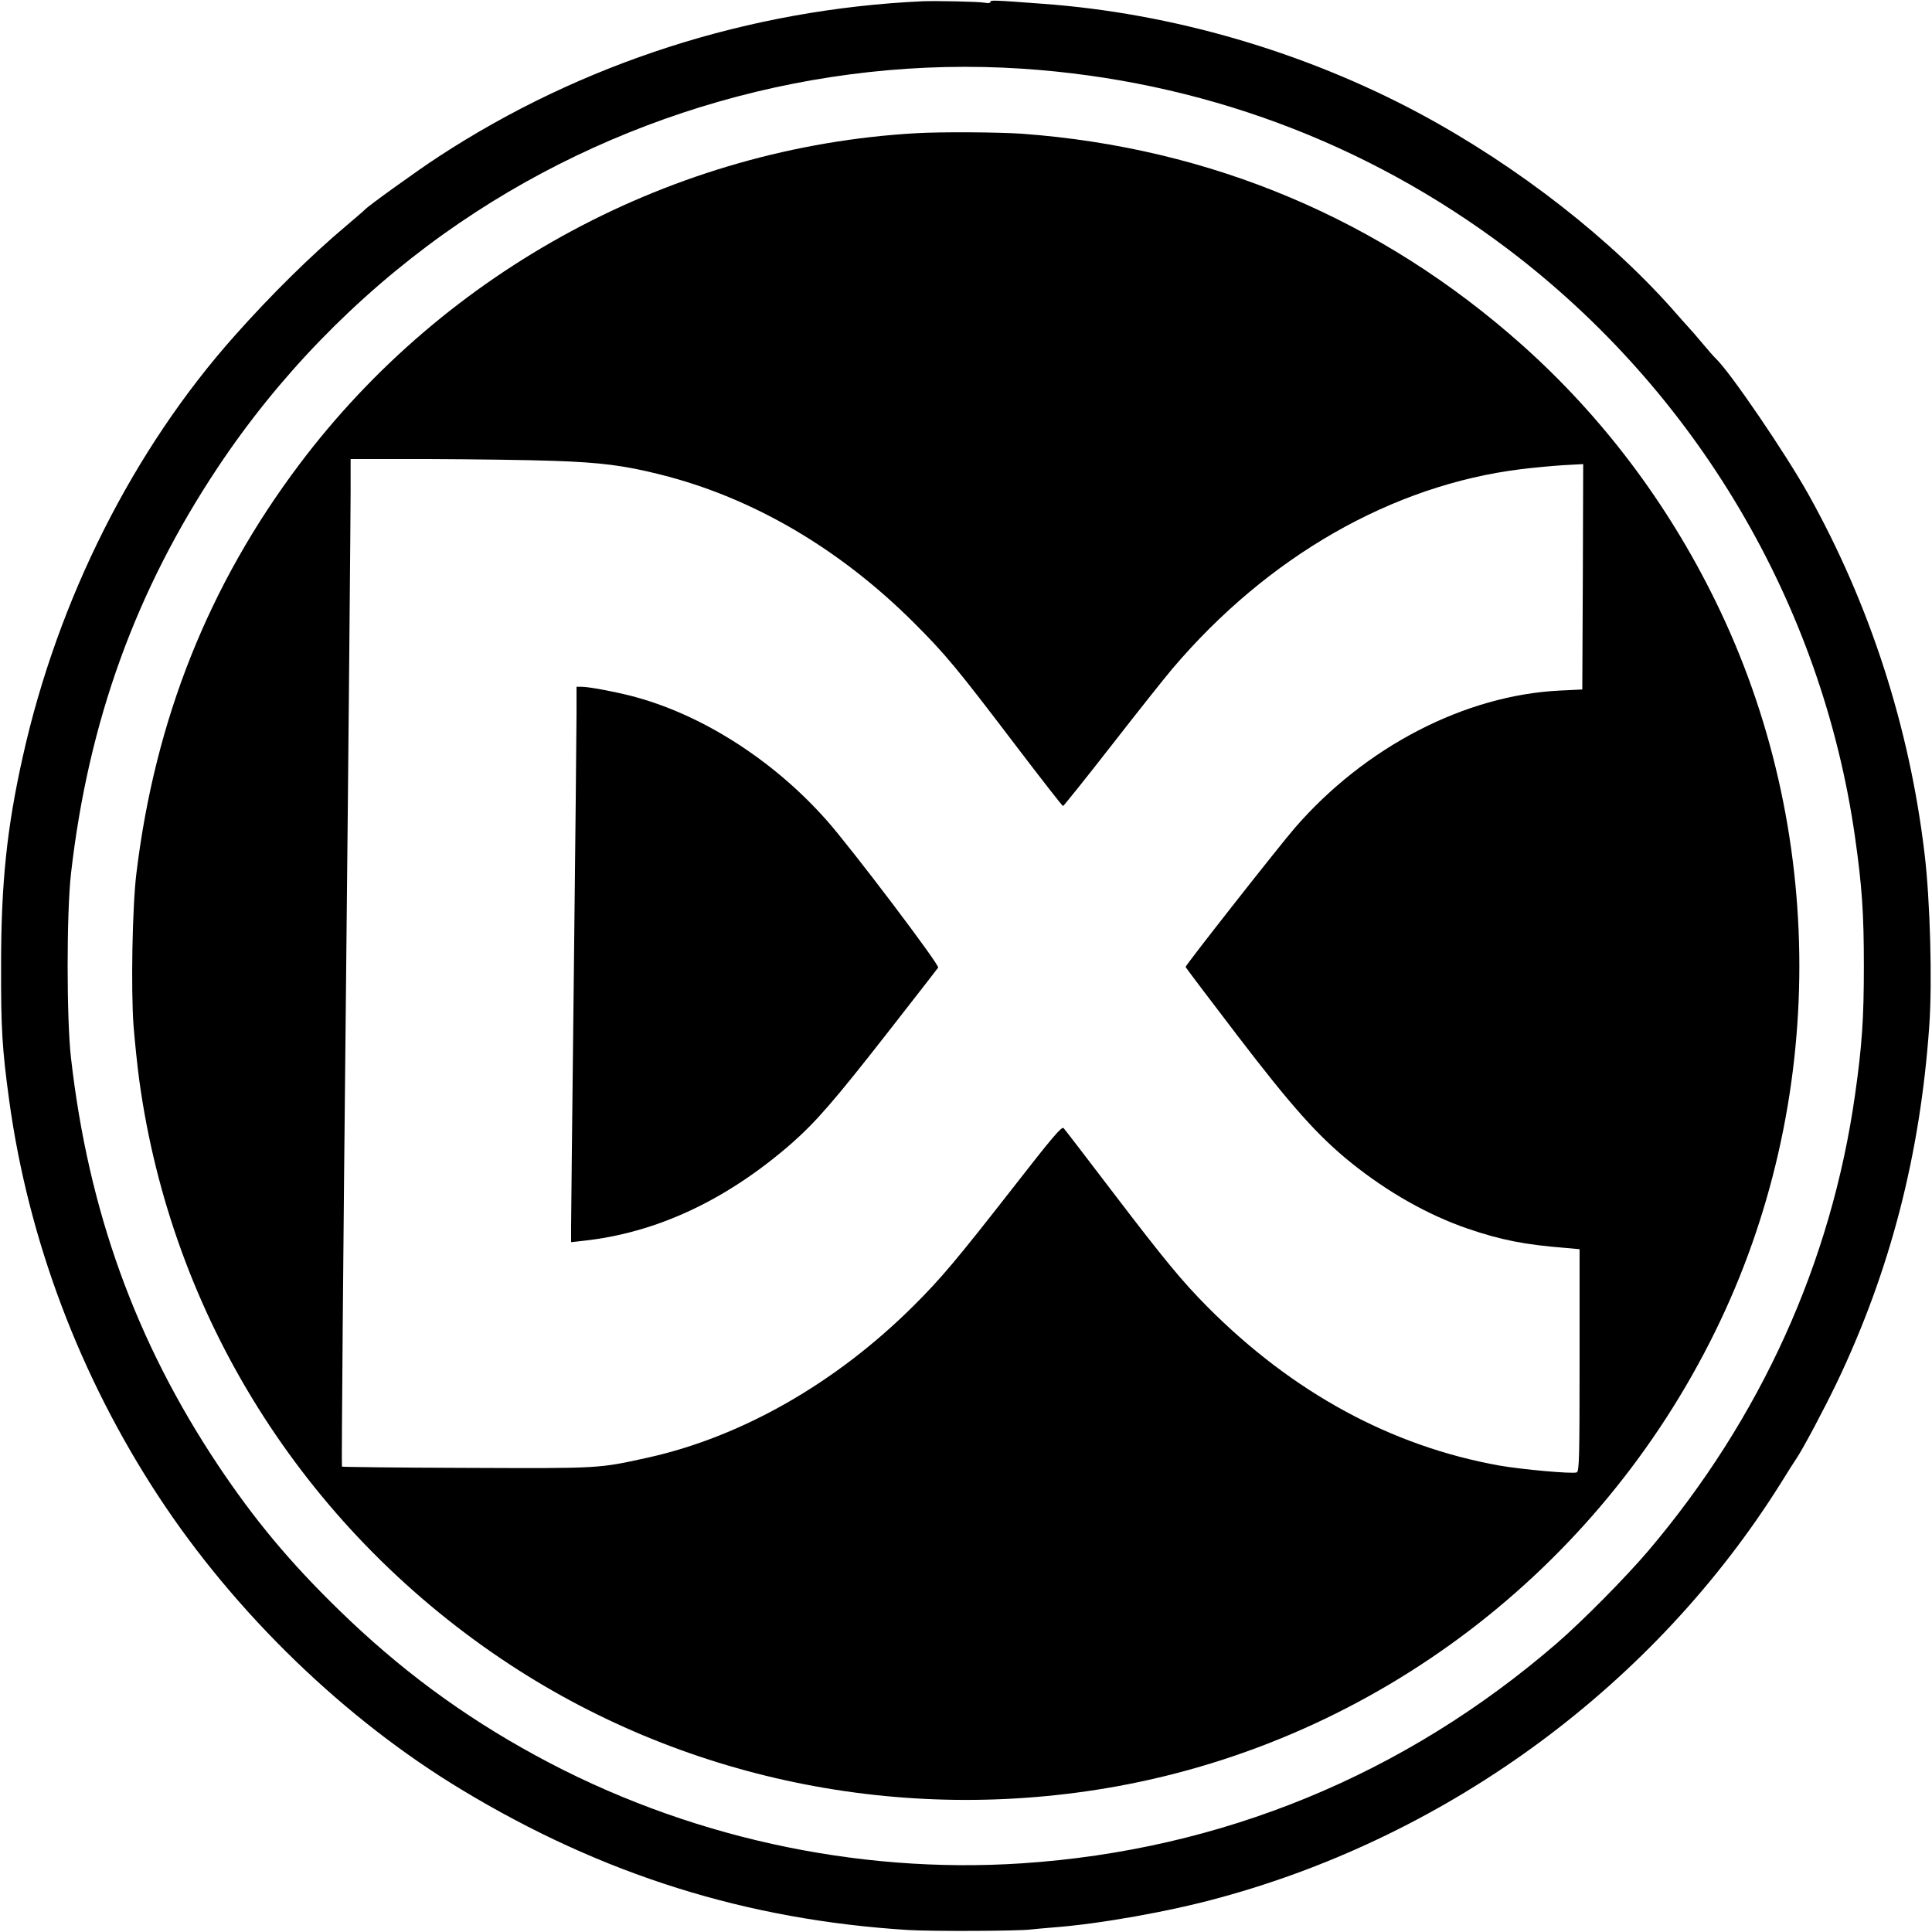 <?xml version="1.0" standalone="no"?>
<!DOCTYPE svg PUBLIC "-//W3C//DTD SVG 20010904//EN"
 "http://www.w3.org/TR/2001/REC-SVG-20010904/DTD/svg10.dtd">
<svg version="1.0" xmlns="http://www.w3.org/2000/svg"
 width="1069pt" height="1069pt" viewBox="0 0 1069 1069"
 preserveAspectRatio="xMidYMid meet">
<g transform="translate(0,1069) scale(0.1,-0.1)"
fill="#000000" stroke="none">
<path d="M5105 10683 c-958 -44 -1887 -342 -2680 -861 -112 -73 -390 -273
-405 -291 -3 -4 -50 -44 -105 -91 -191 -160 -417 -383 -615 -606 -562 -630
-980 -1460 -1174 -2331 -88 -393 -120 -699 -120 -1153 -1 -351 6 -464 45 -750
106 -771 391 -1526 825 -2188 425 -648 1032 -1235 1679 -1625 778 -470 1575
-720 2470 -776 131 -8 614 -6 680 3 17 2 71 7 120 11 256 19 646 88 925 165
1281 349 2408 1183 3105 2296 37 60 75 120 85 134 36 53 155 277 225 423 294
617 460 1257 510 1972 17 242 5 690 -26 950 -83 700 -302 1379 -643 1990 -127
227 -428 669 -510 749 -12 11 -46 50 -76 86 -30 36 -69 81 -87 100 -17 19 -40
44 -50 56 -360 415 -881 822 -1428 1116 -639 342 -1369 555 -2085 607 -279 21
-290 21 -290 10 0 -6 -13 -8 -32 -4 -35 6 -260 11 -343 8z m550 -373 c984 -65
1903 -406 2684 -995 1045 -789 1741 -1965 1925 -3256 39 -274 49 -424 49 -714
0 -290 -10 -440 -49 -714 -132 -929 -522 -1788 -1143 -2521 -127 -149 -366
-391 -511 -516 -840 -725 -1852 -1141 -2955 -1214 -922 -61 -1871 149 -2690
596 -406 221 -756 480 -1091 807 -272 265 -466 498 -669 802 -454 682 -716
1406 -812 2250 -25 214 -25 807 0 1023 96 839 358 1564 813 2247 332 499 757
938 1247 1289 926 662 2074 990 3202 916z"/>
<path d="M5070 9953 c-1341 -76 -2603 -754 -3414 -1833 -501 -666 -798 -1411
-901 -2260 -23 -184 -31 -646 -16 -847 7 -87 21 -223 32 -303 179 -1300 904
-2458 2003 -3199 990 -667 2215 -921 3406 -705 1430 260 2663 1197 3311 2518
620 1262 620 2780 0 4042 -266 543 -628 1022 -1070 1416 -779 694 -1719 1091
-2766 1168 -128 9 -449 11 -585 3z m-2005 -1813 c262 -9 392 -26 590 -76 508
-127 990 -409 1401 -819 175 -175 236 -248 559 -673 143 -188 263 -342 267
-342 3 0 125 152 270 338 144 185 295 375 335 422 528 622 1217 1016 1929
1104 65 8 170 18 232 22 l112 6 -2 -623 -3 -624 -125 -6 c-525 -26 -1075 -311
-1463 -757 -83 -95 -607 -762 -607 -772 0 -3 127 -171 283 -375 305 -399 449
-560 632 -708 204 -164 425 -289 645 -365 185 -63 315 -89 543 -107 l77 -7 0
-614 c0 -550 -2 -615 -16 -621 -24 -9 -303 16 -428 38 -598 107 -1143 404
-1613 876 -143 144 -240 262 -523 633 -145 190 -268 351 -275 358 -10 11 -63
-51 -280 -330 -311 -398 -398 -502 -551 -654 -427 -425 -946 -722 -1464 -838
-281 -62 -262 -61 -1009 -58 -377 1 -687 5 -689 7 -3 3 7 1176 22 2607 15
1432 26 2685 26 2786 l0 182 438 0 c240 -1 550 -5 687 -10z"/>
<path d="M3190 6738 c0 -84 -7 -736 -15 -1448 -8 -712 -15 -1335 -15 -1384 l0
-89 63 7 c406 43 793 223 1153 536 139 122 242 241 542 625 146 187 269 345
273 351 10 13 -478 658 -616 814 -298 337 -698 591 -1085 690 -99 25 -233 50
-272 50 l-28 0 0 -152z"/>
</g>
</svg>
